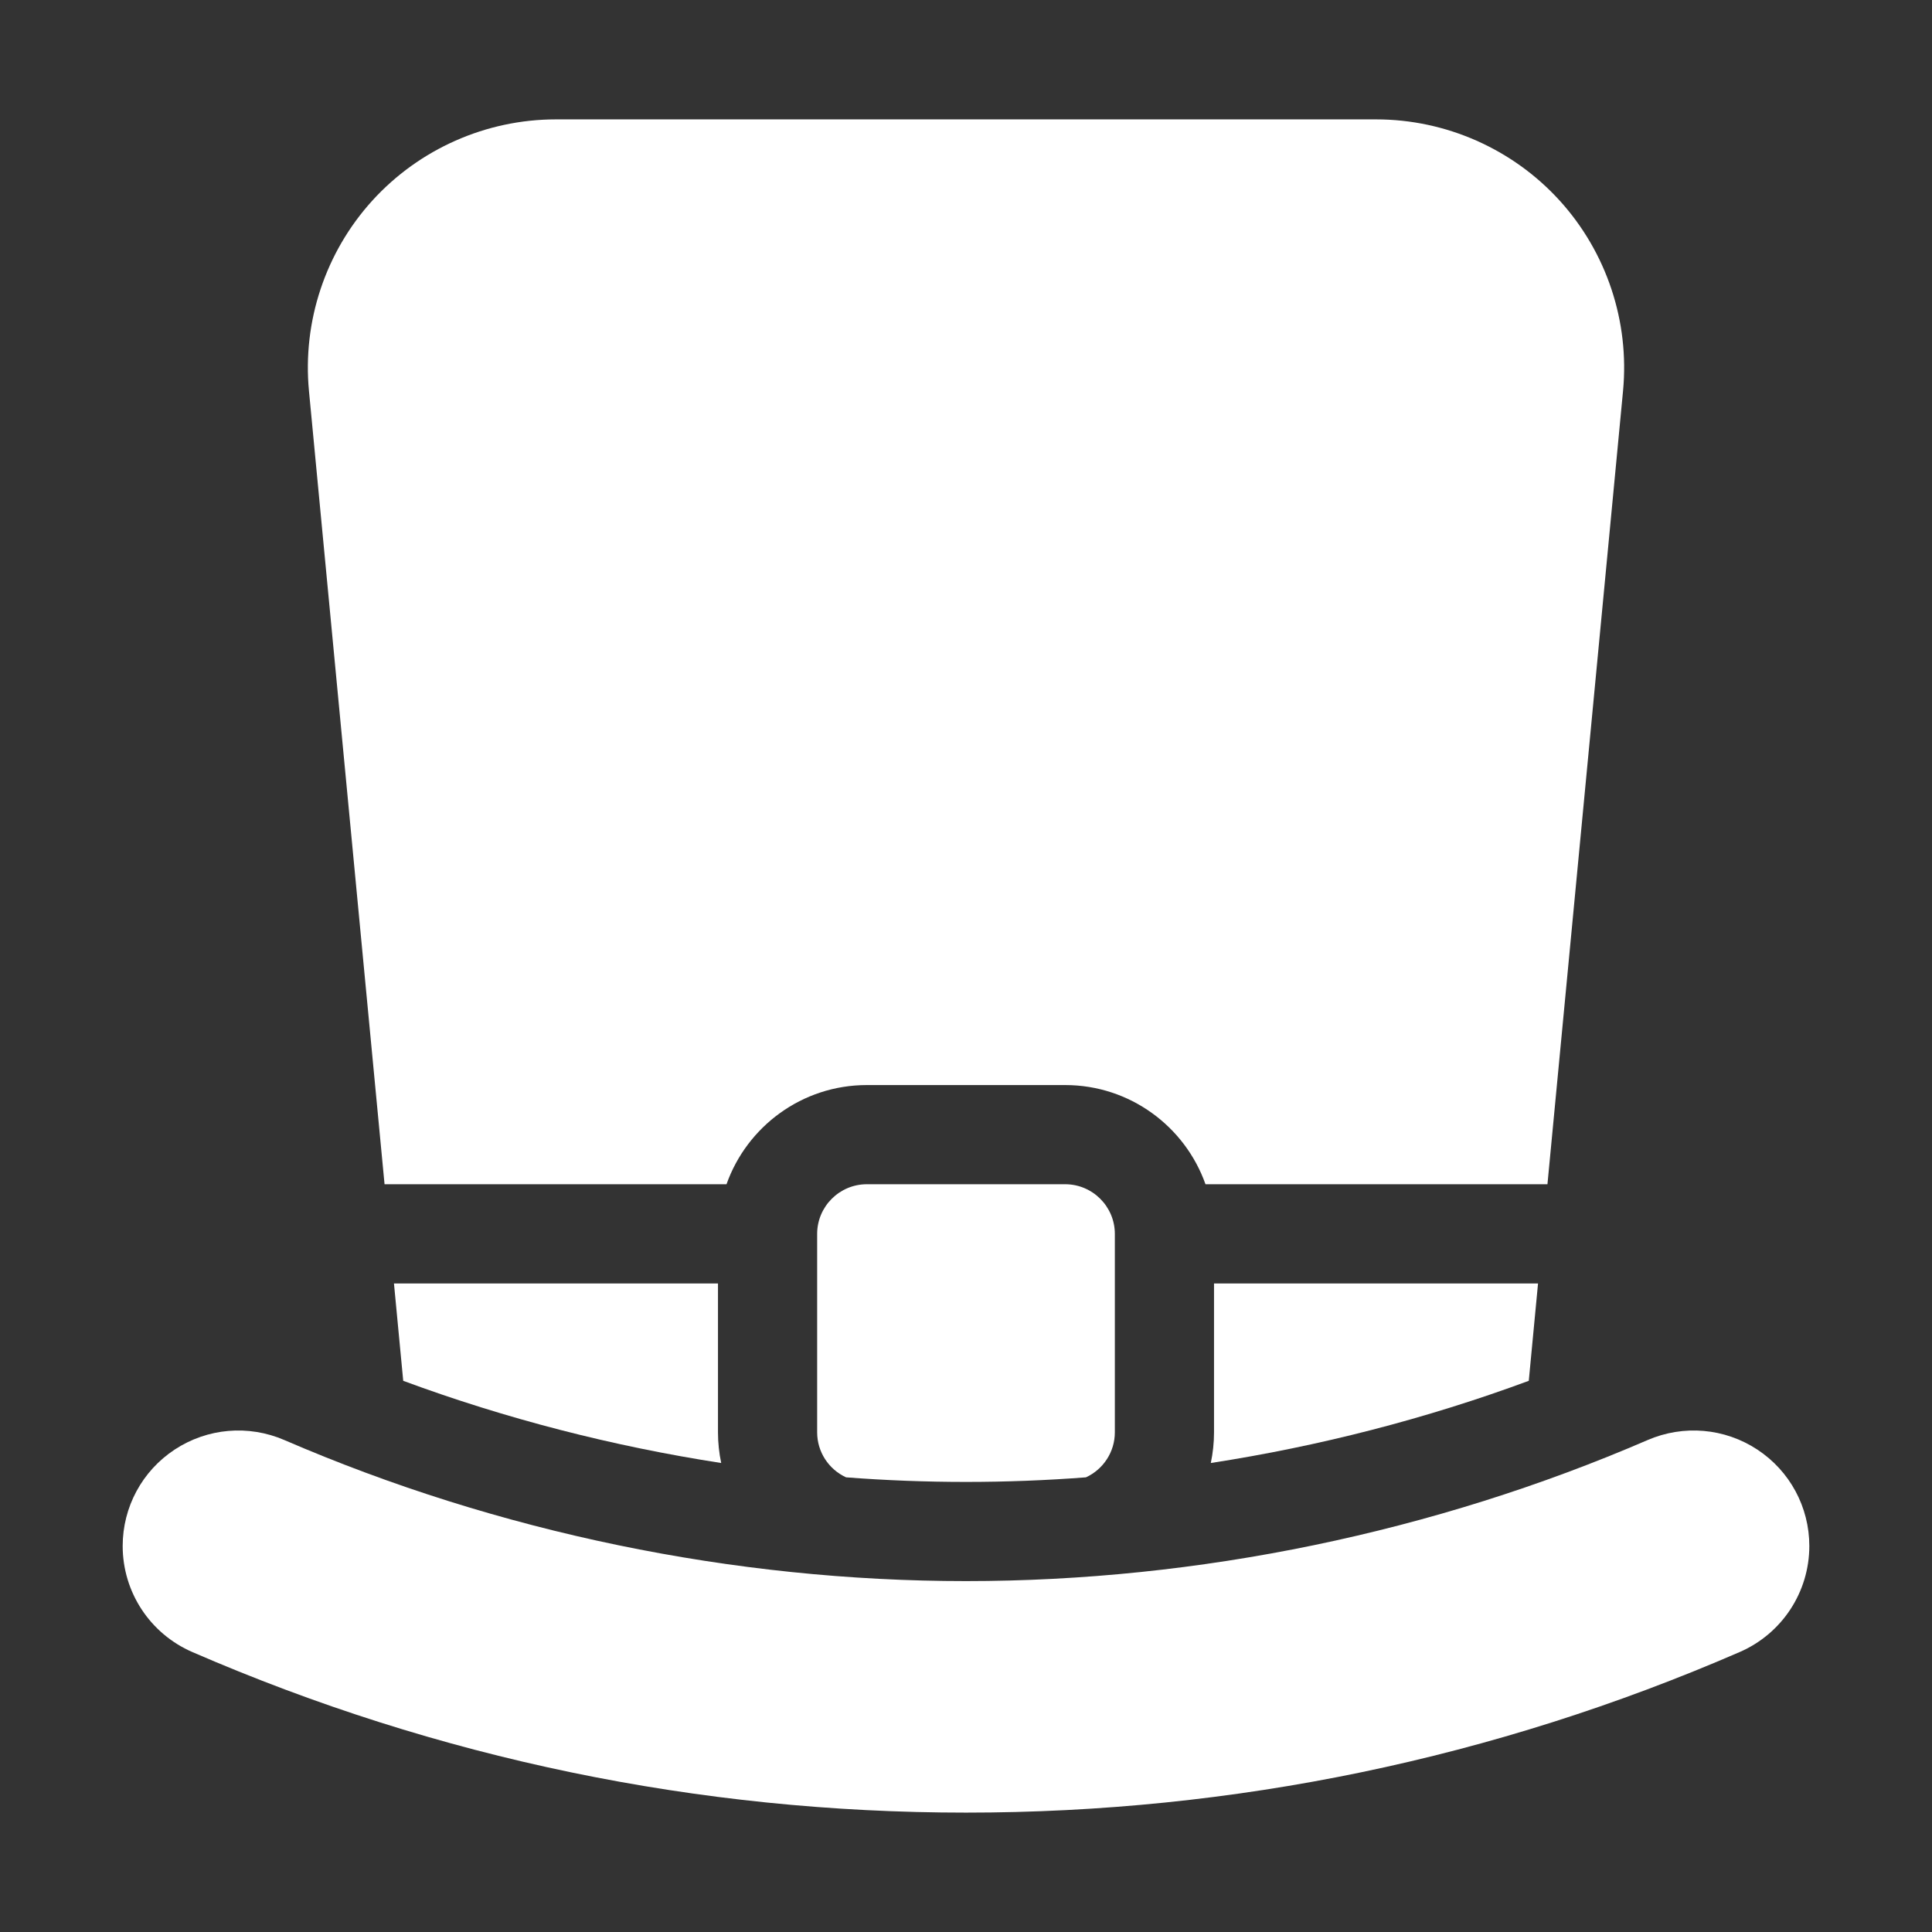<svg width="24" height="24" viewBox="0 0 24 24" fill="none" xmlns="http://www.w3.org/2000/svg">
<rect x="0" y="0" width="24" height="24" fill="#333333" stroke="none"/>
<path d="M21.83 18.007C21.424 17.74 20.914 17.696 20.467 17.889C17.815 19.035 14.887 19.641 12 19.641C9.113 19.641 6.185 19.035 3.533 17.889C3.086 17.696 2.577 17.74 2.17 18.007C1.766 18.273 1.524 18.721 1.524 19.205C1.524 19.778 1.864 20.295 2.391 20.523C5.44 21.846 8.673 22.517 12 22.517C15.327 22.517 18.56 21.846 21.609 20.523C22.136 20.295 22.476 19.778 22.476 19.205C22.476 18.721 22.234 18.273 21.83 18.007Z" fill="white"/>
<path d="M4.777 14.711H9.025C9.279 13.994 9.964 13.479 10.768 13.479H13.232C14.036 13.479 14.721 13.994 14.975 14.711H19.223L20.162 4.856C20.244 3.994 19.957 3.132 19.374 2.491C18.792 1.851 17.961 1.483 17.095 1.483H6.905C6.039 1.483 5.208 1.851 4.626 2.491C4.043 3.132 3.756 3.994 3.838 4.856L4.777 14.711Z" fill="white"/>
<path d="M4.894 15.944L5.009 17.153C6.283 17.624 7.612 17.966 8.959 18.174C8.933 18.05 8.919 17.923 8.919 17.793V15.944L4.894 15.944Z" fill="white"/>
<path d="M15.041 18.174C16.388 17.966 17.717 17.624 18.991 17.153L19.106 15.944H15.081V17.793C15.081 17.923 15.067 18.05 15.041 18.174Z" fill="white"/>
<path d="M10.768 14.711C10.428 14.711 10.151 14.988 10.151 15.328V17.793C10.151 18.035 10.293 18.252 10.51 18.352C11.007 18.39 11.504 18.409 12 18.409C12.496 18.409 12.993 18.39 13.49 18.352C13.707 18.252 13.849 18.035 13.849 17.793V15.328C13.849 14.988 13.572 14.711 13.232 14.711H10.768Z" fill="white"/>
</svg>
